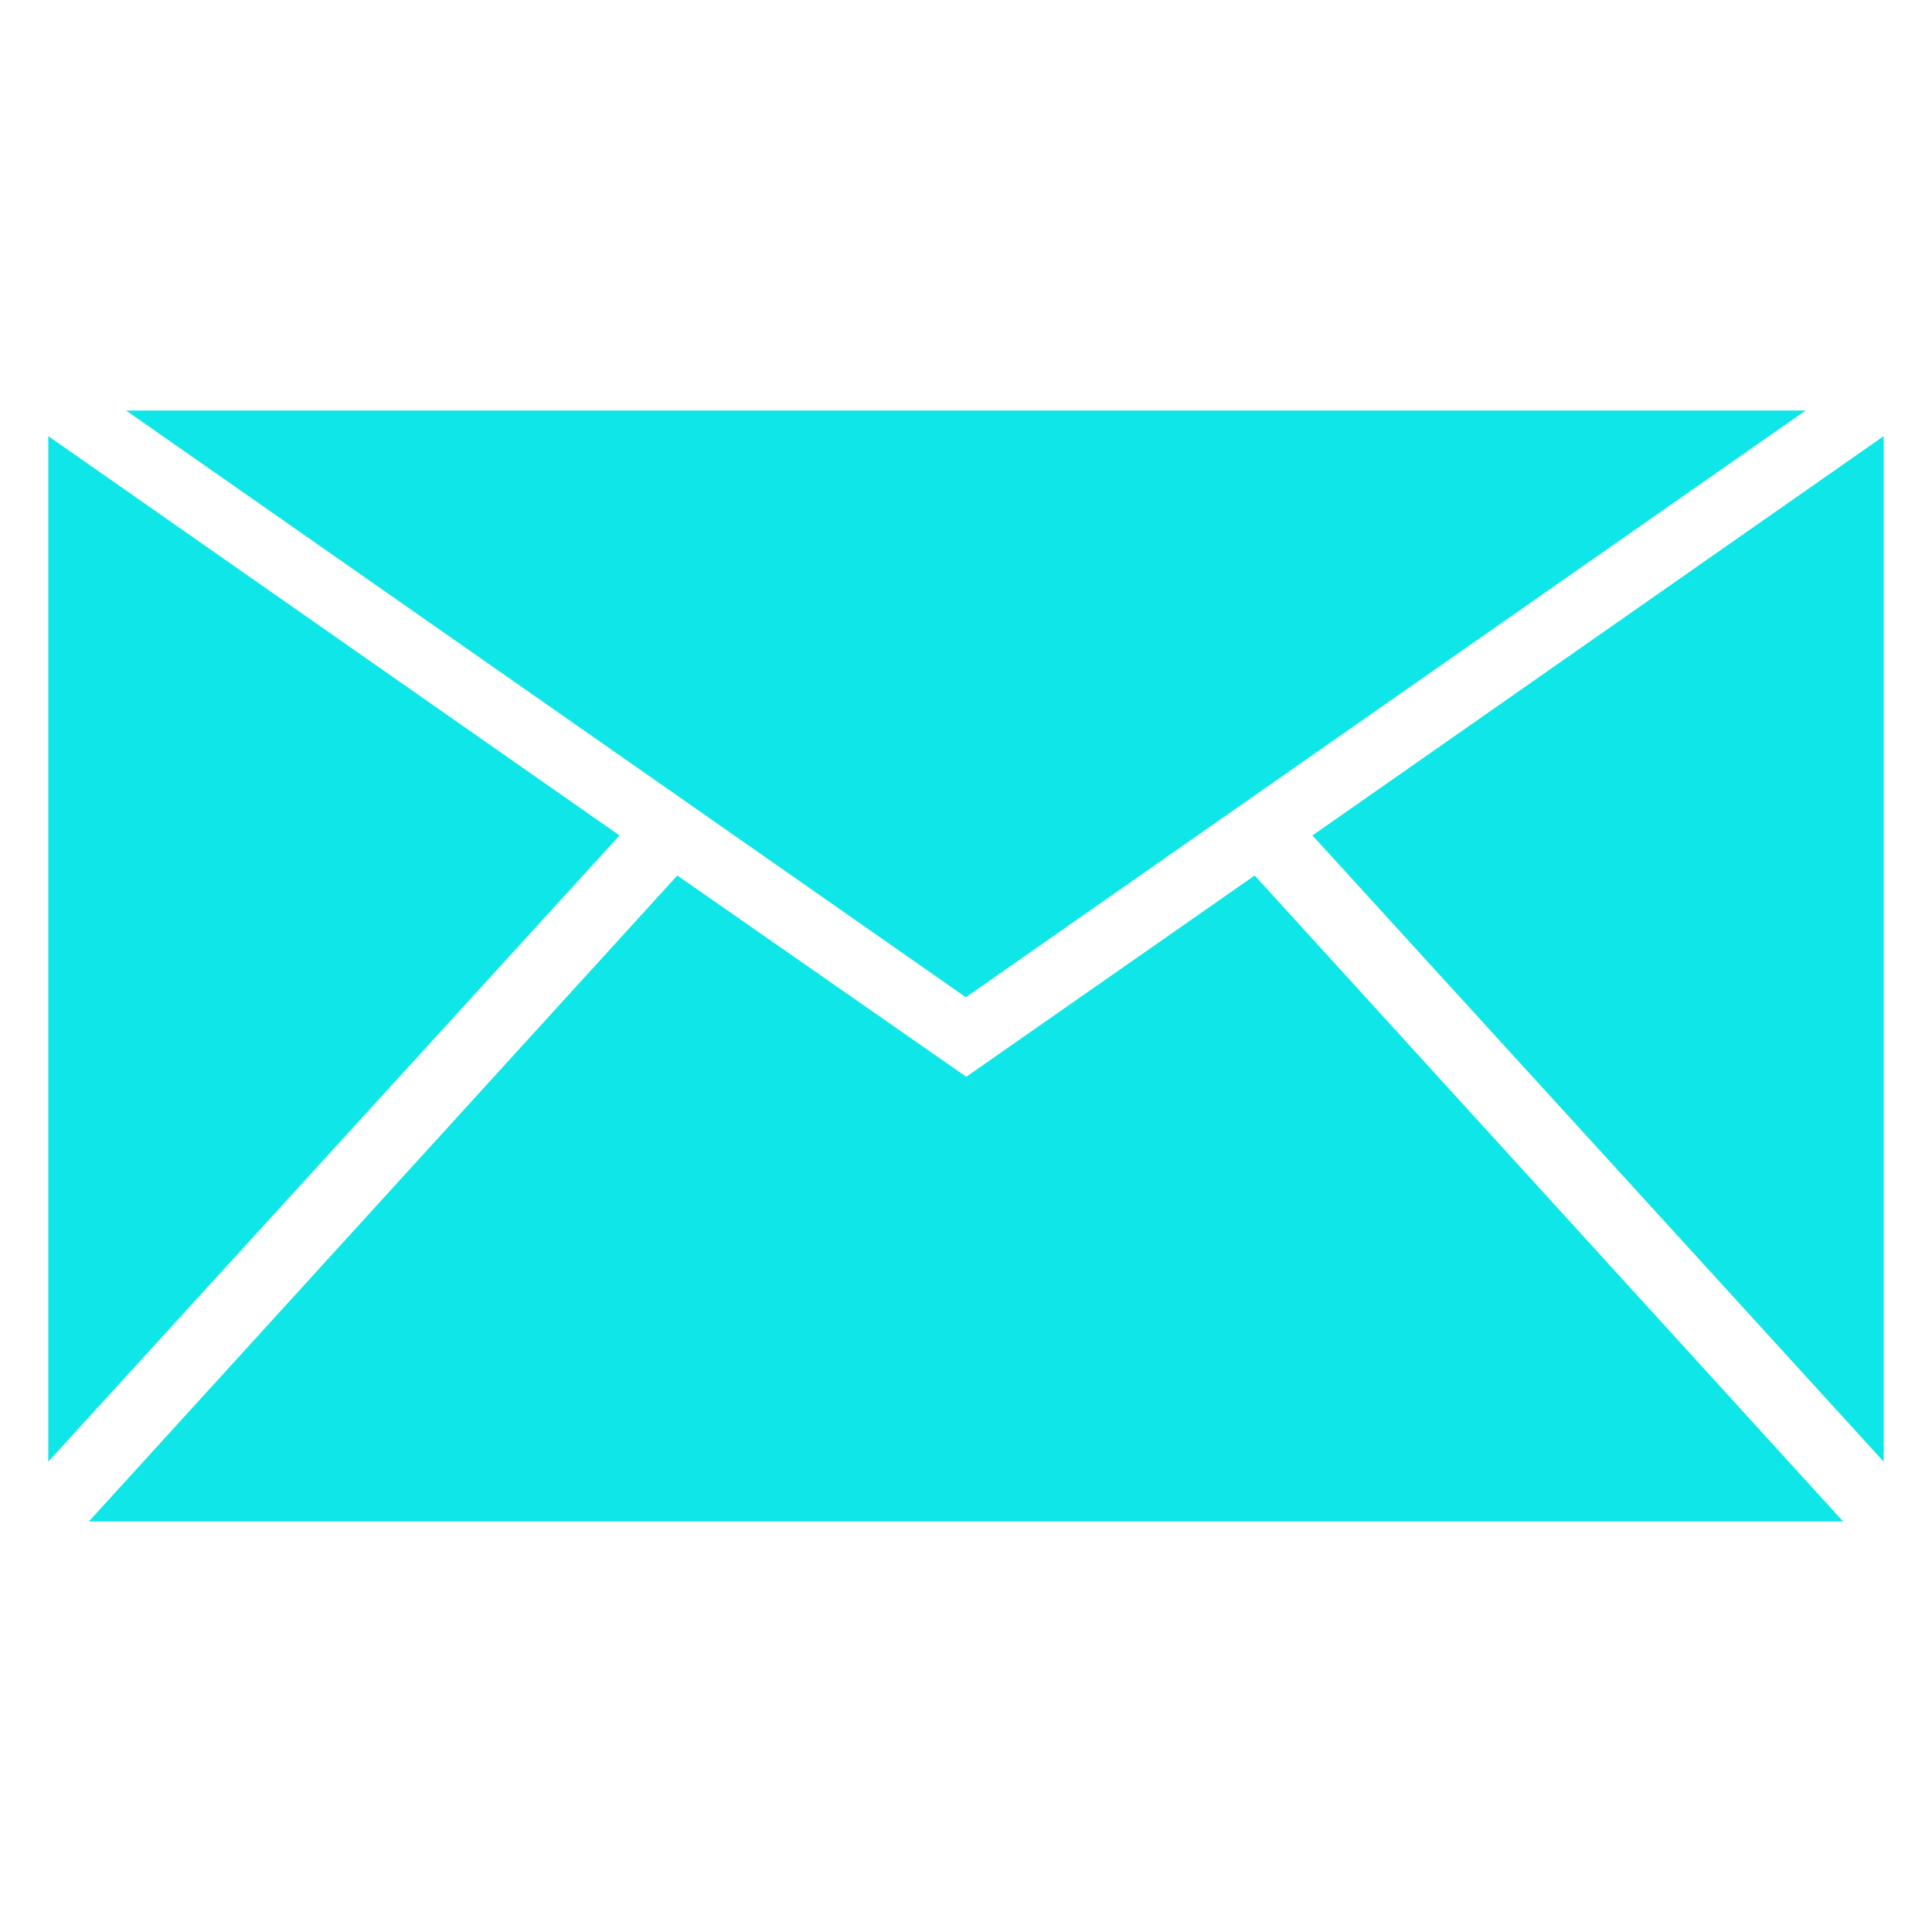 <svg width="100%" height="100%" viewBox="0 0 40 40" fill="none" xmlns="http://www.w3.org/2000/svg">
<path fill-rule="evenodd" clip-rule="evenodd" d="M39 9.029V30.262L27.173 17.297L39 9.029ZM20.006 22.293L25.977 18.126L38.161 31.501H1.839L14.023 18.126L20.006 22.293ZM1 30.262V9.029L12.827 17.297L1 30.262ZM2.61 8.499H37.385L19.997 20.647L2.61 8.499Z" fill="#0FE6E8"/>
</svg>
